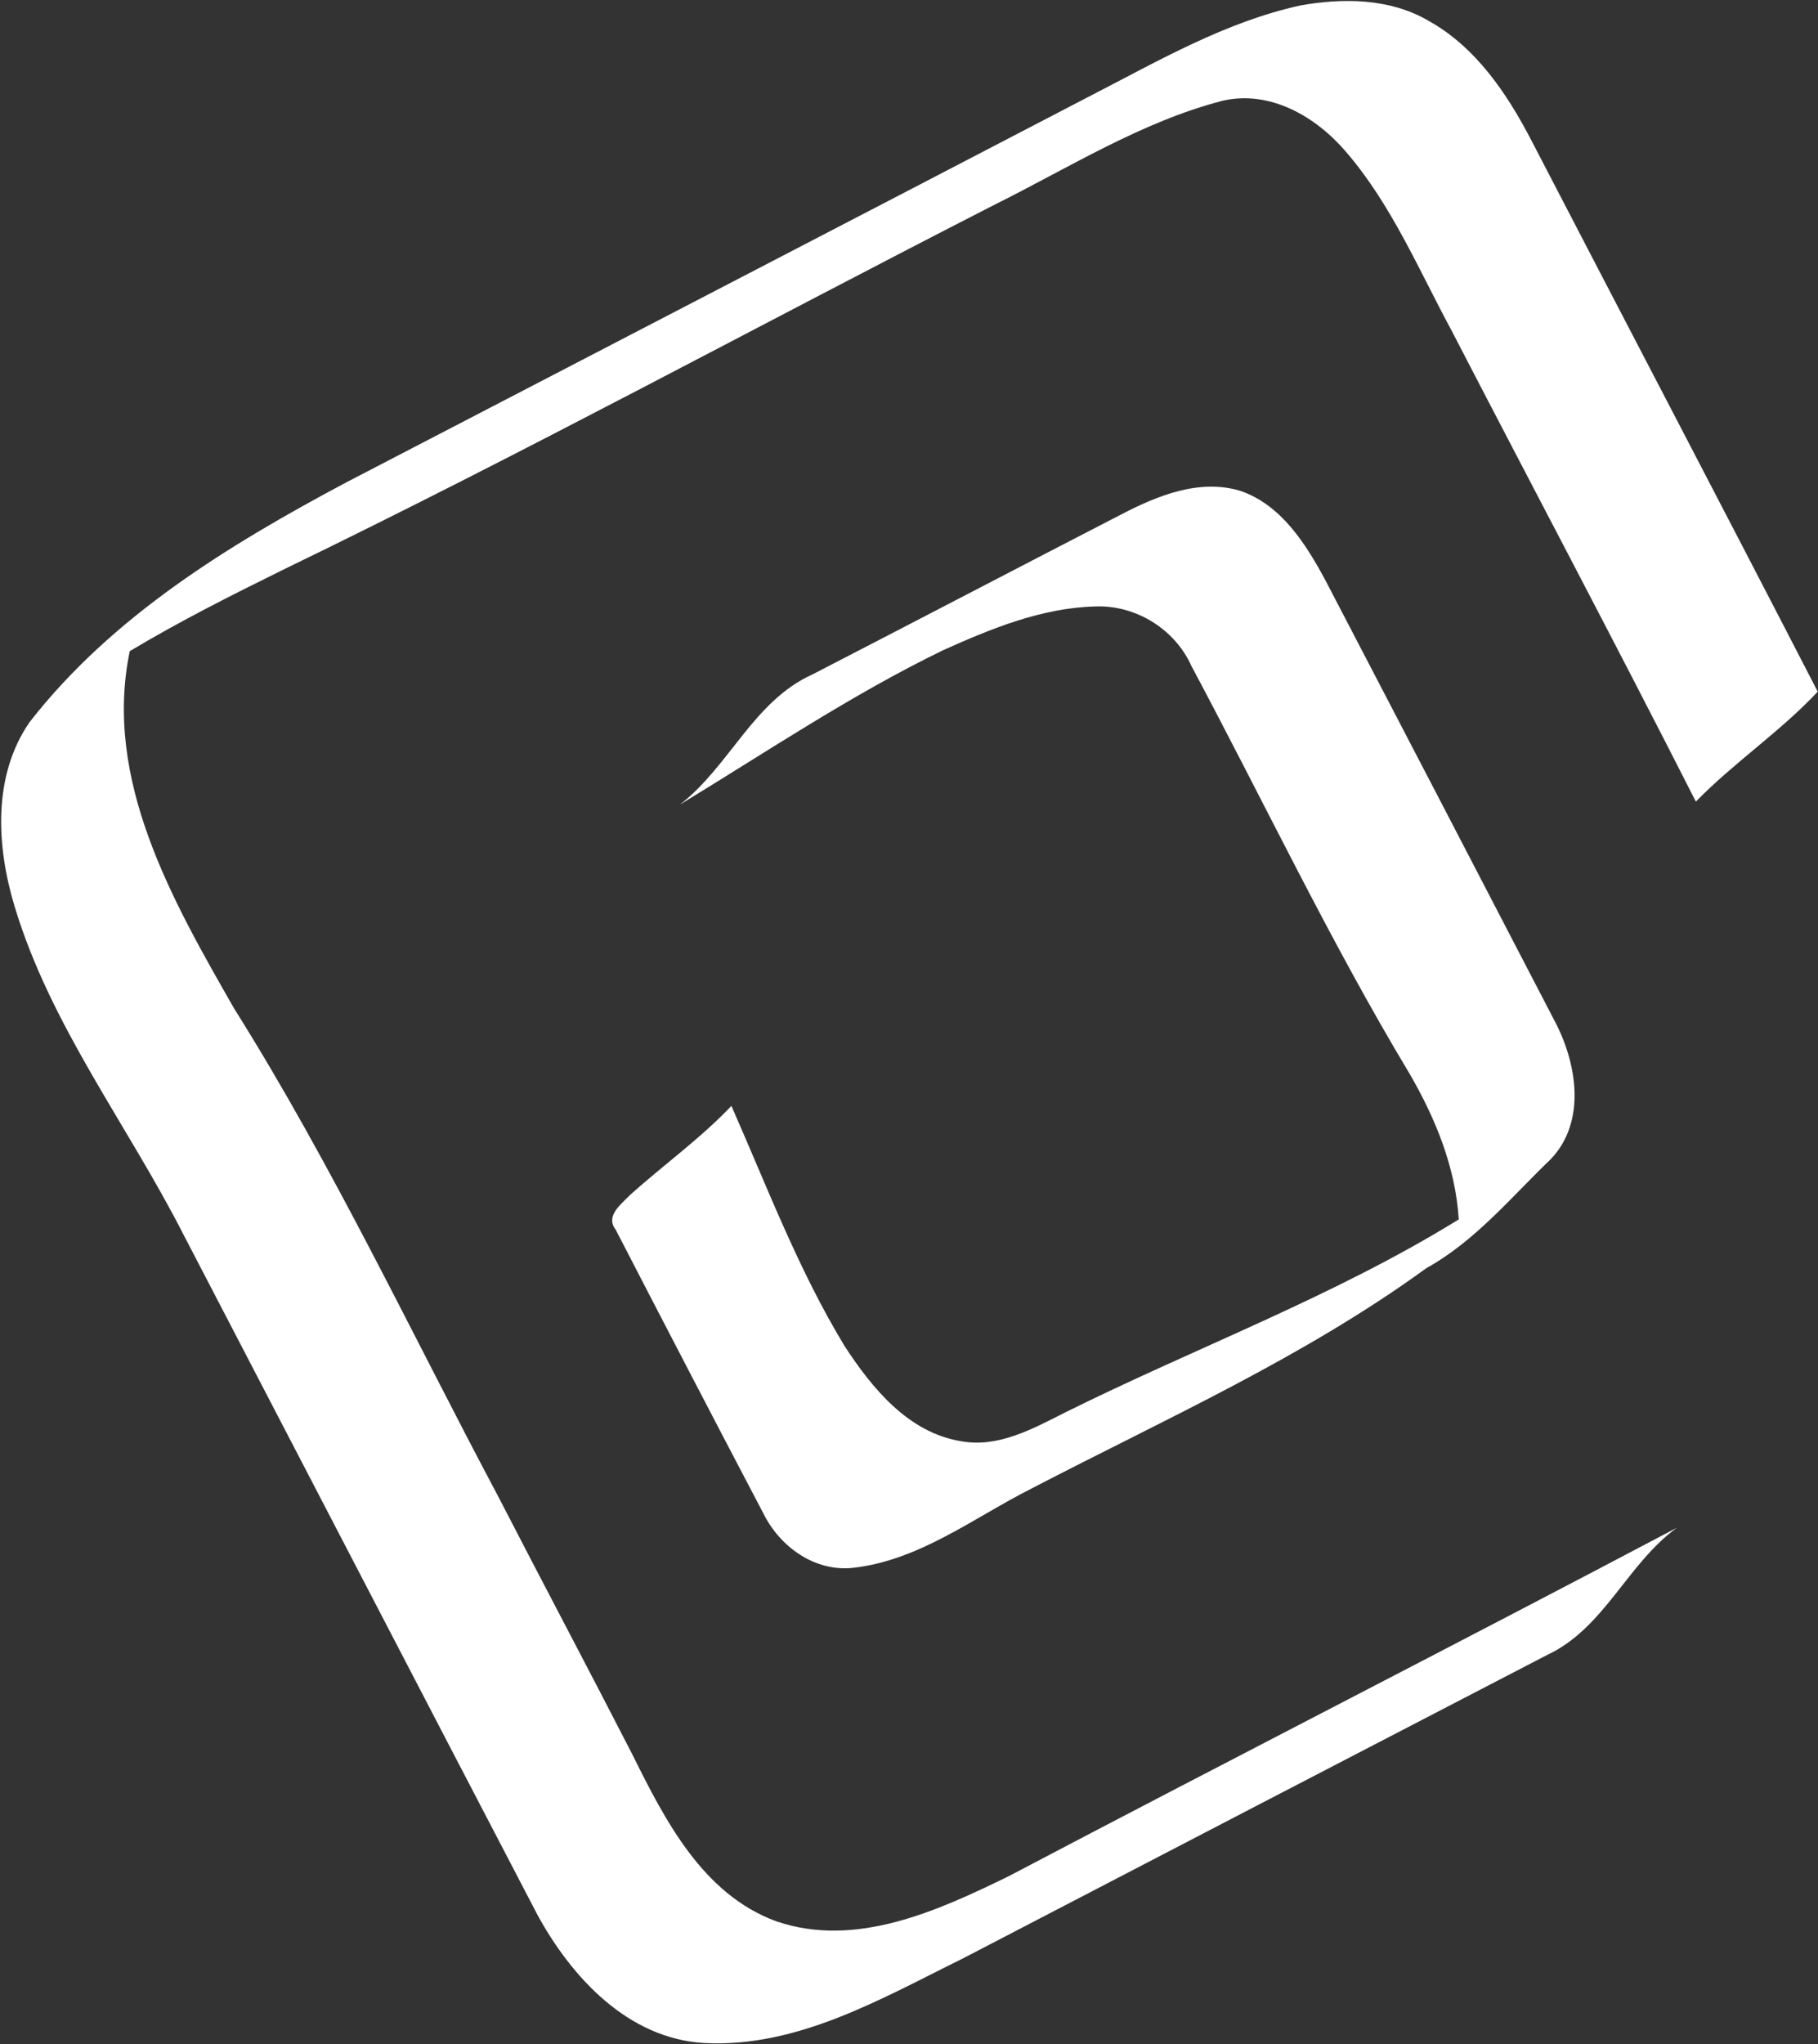 <svg version="1.2" xmlns="http://www.w3.org/2000/svg" viewBox="0 0 1338 1504" width="1338" height="1504">
	<rect x="0" y="0" width="1338" height="1504" fill="#333333" stroke="none"/>
	<title>5b41b942-a643-4877-be4b-3456eec7232f-svg</title>
	<style>
		.s0 { fill: #ffffff } 
	</style>
	<g id="#e51b24ff">
		<path id="Layer" class="s0" d="m803.5 70c49.5-25.5 98.7-54 153.6-66 31.3-5.6 65.7-5.3 93.9 11.1 35 19.3 58.1 53.6 76.1 88.3 70.2 135.3 140.9 270.2 210.7 405.5-27.6 29.5-61.5 52-89.7 80.9-59-116.2-120.1-231.3-180-347-24.1-44.6-44.1-92.4-77.5-131.1-22-25.8-55.7-45.6-90.7-37.6-59.8 15.5-112.6 49-167.5 76.3-174.2 89.1-346.3 182.7-522.4 268-38.8 19.1-77.4 38.5-114.5 60.7-19.7 94.8 31.5 183.7 76.8 262.9 72.6 115.5 130.6 239.2 194.6 359.5 32.6 63.2 65.9 125.9 98.4 189.2 24.1 48.5 51.9 103.2 106.2 123 58.4 19.9 118.7-7.8 170.6-33.1 163.7-86.1 328.5-170.2 492-256.5-36.6 26.6-53.4 74-95.5 93.6-143.4 74.3-286.7 148.8-430 223.3-59.7 29.4-121.5 65.8-190.3 62.2-56.1-3.2-97.7-48.3-122.9-94.6-87-166.7-173.6-333.6-260.4-500.3-41.1-80.6-97.8-153.7-124.2-241.2-13.4-44.2-16.4-96.2 11-135.8 60.8-78 146.7-130.4 232.9-176.3 182.9-95 365.9-189.8 548.8-285zm21.7 308.5c26.6-13.8 57.5-26.5 87.8-17.3 30.2 10.4 48.3 39.4 62.7 66.2 56.1 107.5 112 215.1 167.9 322.7 16.8 31.1 24.4 74.7-2.2 102.7-29.3 28.1-55.6 60.3-91.7 80.3-90 65.5-192.2 111-290.5 162.1-42.8 21.6-82.8 53.1-131.8 58.4-28.1 2.9-53.6-15.8-65.6-40.1-36.5-69.5-72.7-139.1-108.7-208.8-7.8-10 4.1-18.7 10.2-25.1 24.7-22.3 52-41.7 75-65.9 26.3 59.6 49.4 120.9 83.3 176.7 20.2 31 46.9 63.7 85.7 70 27.3 5 52.7-9.1 76.1-20.9 96.5-48 198.3-85.5 290.2-142.3-2.4-38.4-17.1-74.3-36.2-107.2-58.5-97.3-107.1-199.9-160.5-299.9-12.2-27.2-40.9-45-70.7-43.9-39.4 1-76.7 16.3-112.1 32.2-67.4 32.7-129.7 74.7-193.7 113.6 36.5-28.2 54.2-76.3 97.6-95.8 75.8-39.1 151.4-78.6 227.2-117.7z"/>
	</g>
</svg>
